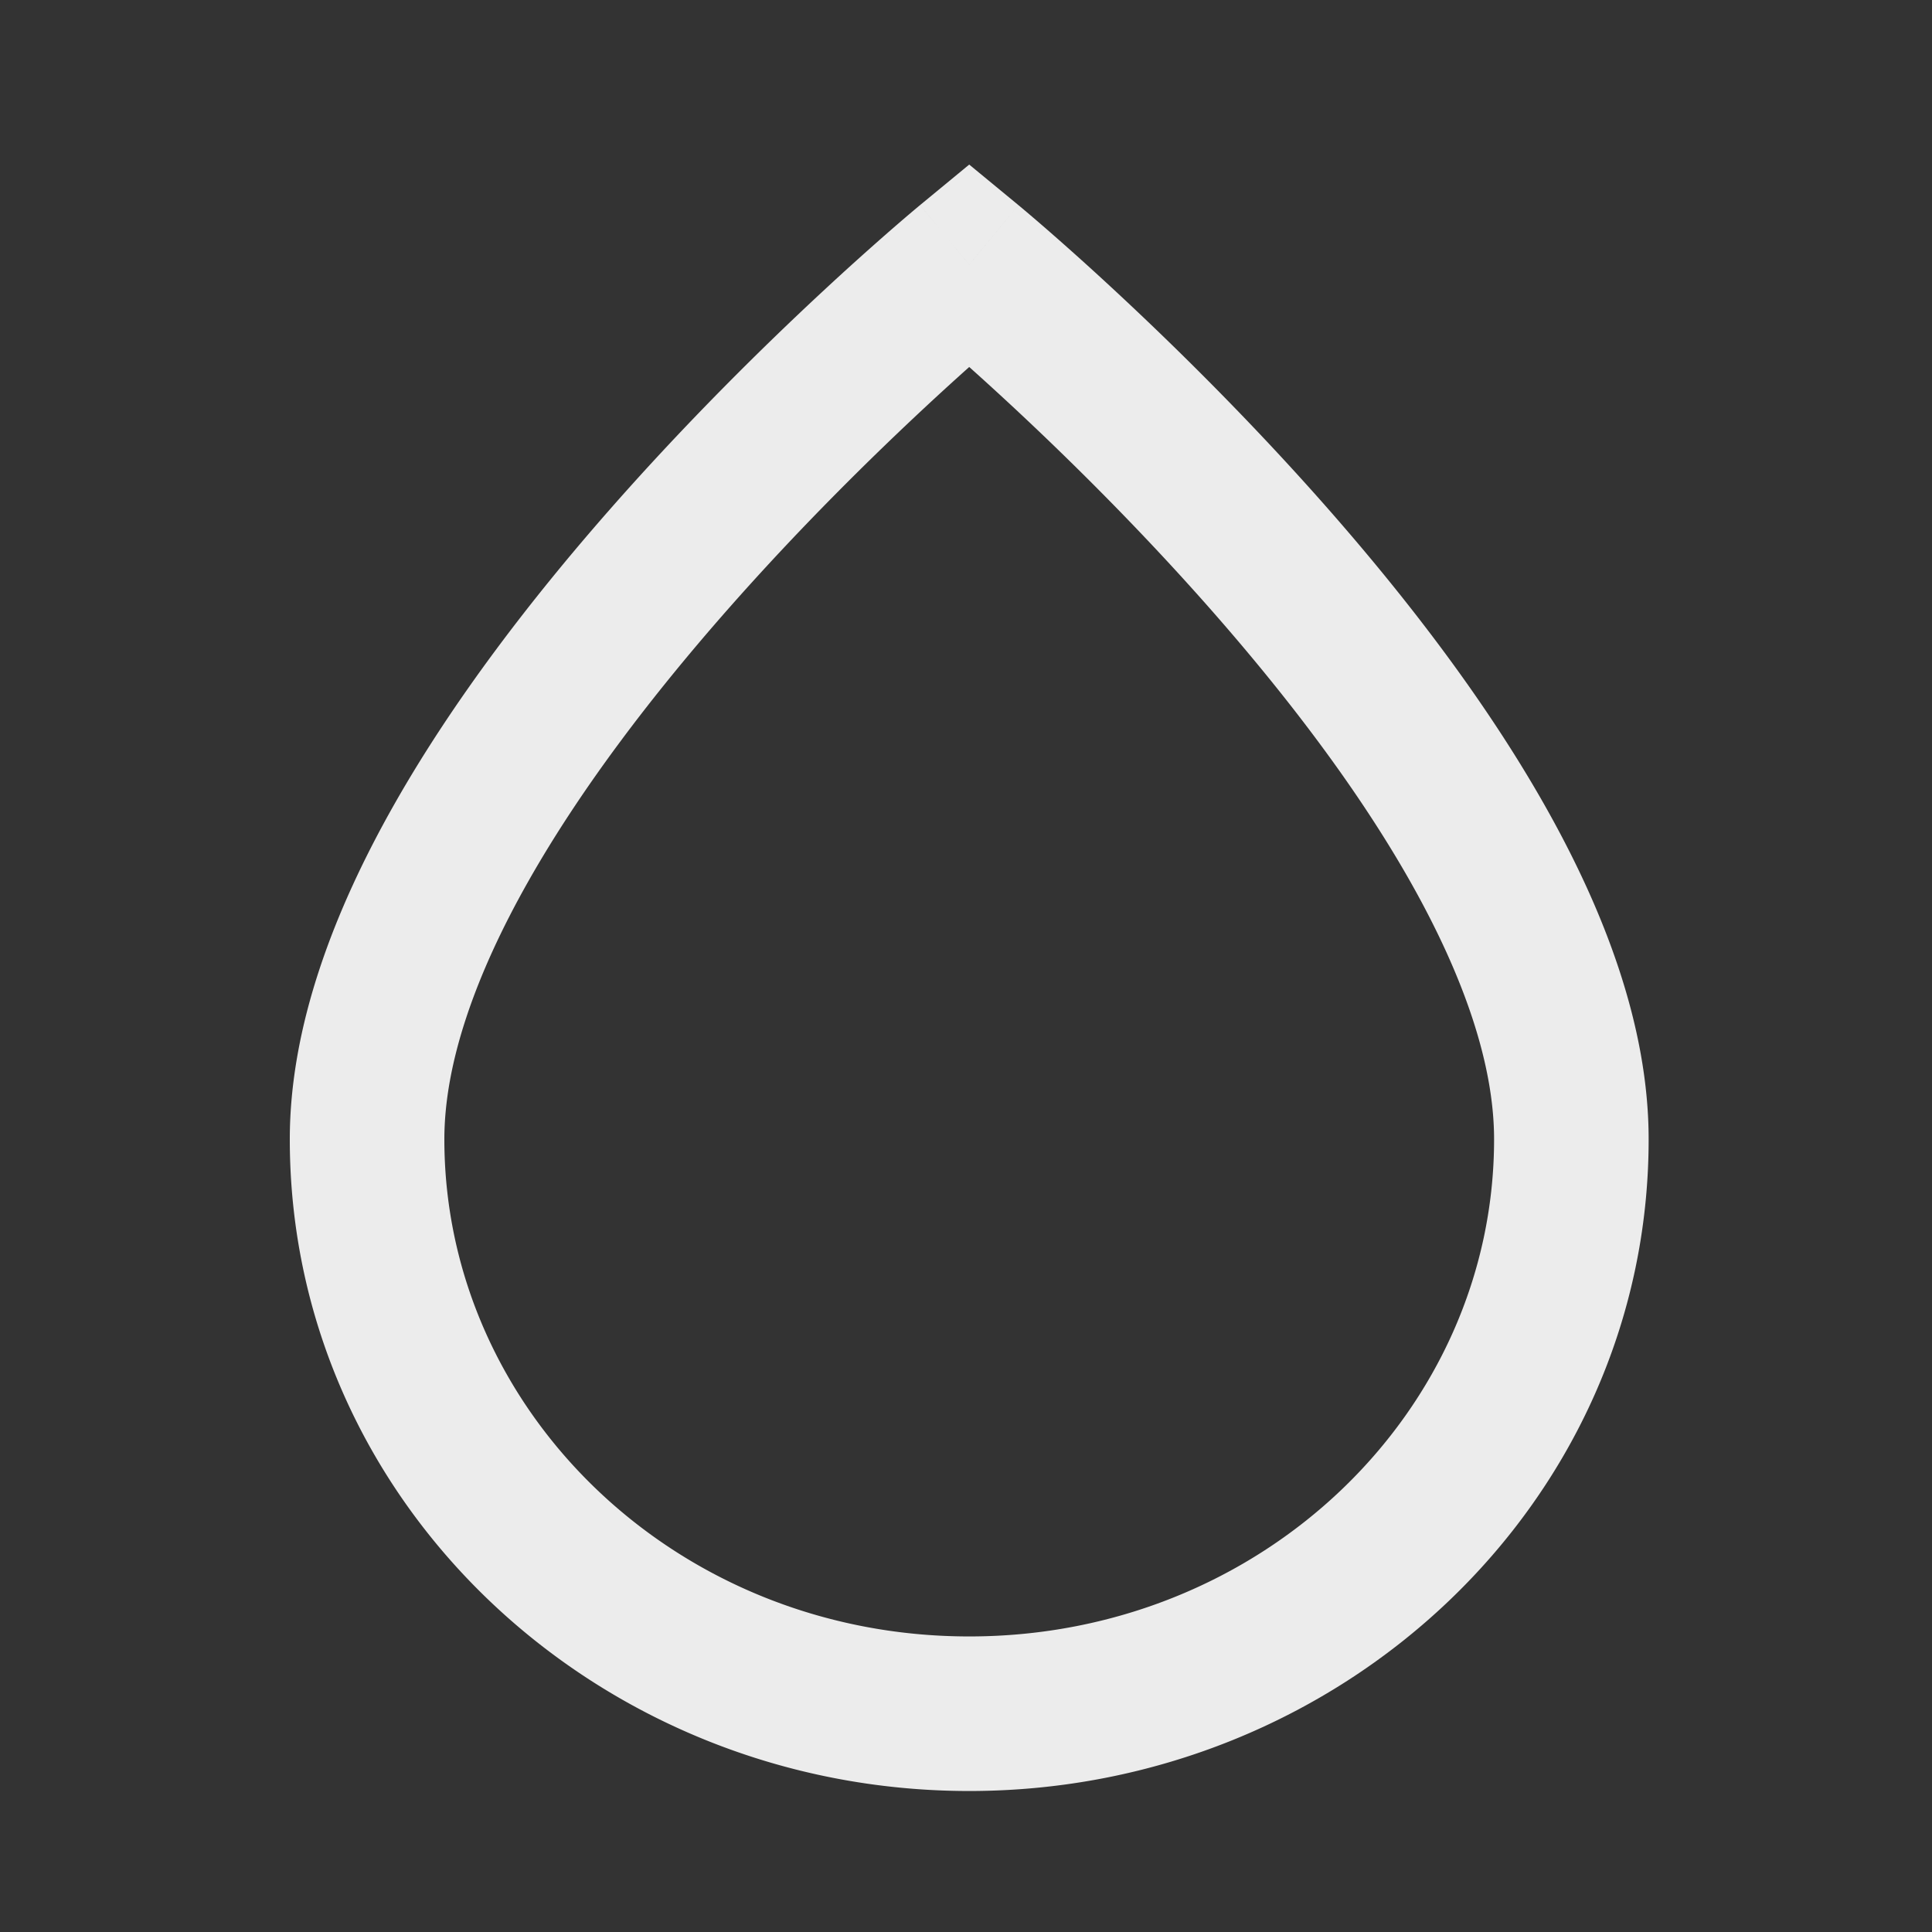 <svg xmlns="http://www.w3.org/2000/svg" width="300" height="300" fill="none"><rect width="100%" height="100%" fill="#333333" stroke="none"/><path fill="#ECECEC" fill-rule="evenodd" d="m158.132 31.846-7.632 9.26-7.632-9.26 7.632-6.291 7.632 6.29Zm-7.632 25.14a448.382 448.382 0 0 0-6.442 5.87c-8.564 7.956-19.947 19.13-31.293 32.045-11.382 12.957-22.498 27.41-30.713 41.922C73.744 151.501 69 165.202 69 176.912c0 42.106 35.949 77.194 81.5 77.194s81.5-35.088 81.5-77.194c0-11.71-4.744-25.411-13.052-40.089-8.215-14.512-19.331-28.965-30.713-41.922-11.346-12.915-22.729-24.089-31.293-32.044a448.382 448.382 0 0 0-6.442-5.87Zm-7.637-25.137c.003-.002.005-.003 7.637 9.256 7.632-9.26 7.634-9.258 7.637-9.256l.026.022.065.053.228.19a291.128 291.128 0 0 1 3.933 3.36 446.555 446.555 0 0 1 10.888 9.8c8.967 8.33 20.959 20.094 32.988 33.787 11.993 13.653 24.252 29.48 33.569 45.939C249.056 141.293 256 159.252 256 176.912c0 56.415-47.774 101.194-105.5 101.194-57.727 0-105.5-44.779-105.5-101.194 0-17.66 6.944-35.619 16.166-51.912 9.317-16.459 21.576-32.286 33.569-45.939 12.029-13.693 24.021-25.458 32.988-33.788a446.555 446.555 0 0 1 10.888-9.799 291.128 291.128 0 0 1 3.933-3.36l.228-.19.065-.053.026-.022Z" clip-rule="evenodd"/></svg>